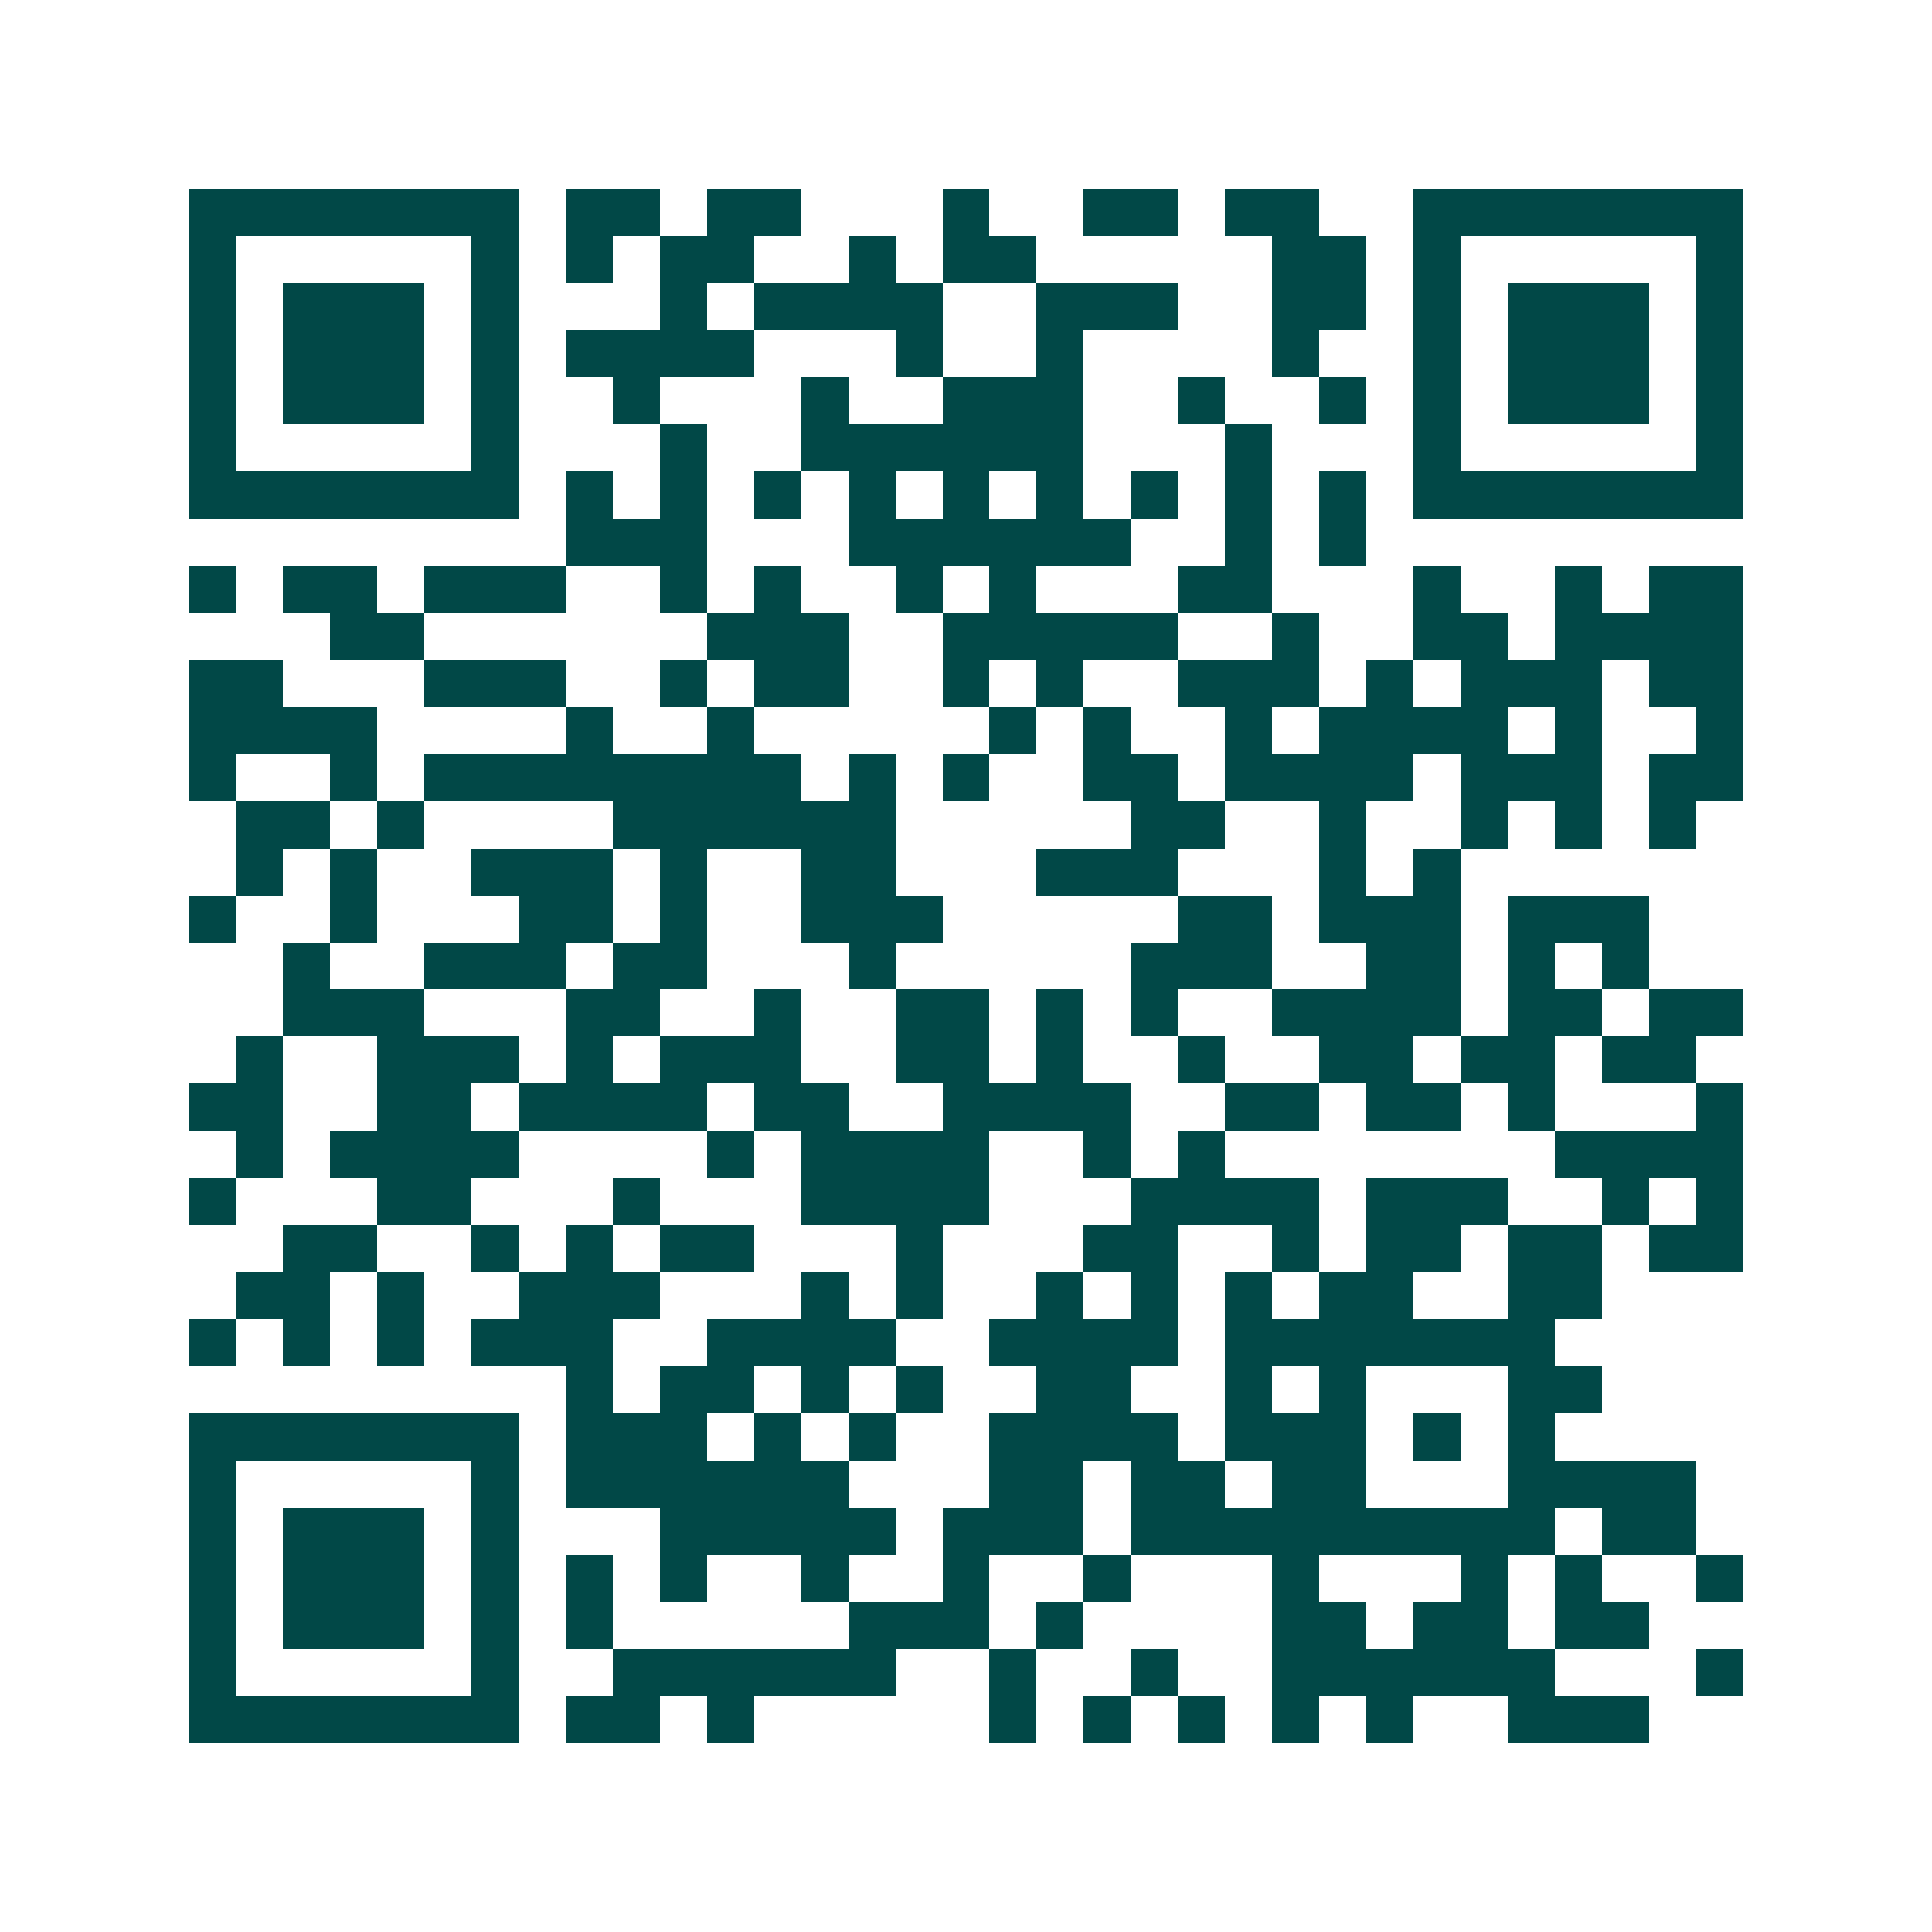 <svg xmlns="http://www.w3.org/2000/svg" width="200" height="200" viewBox="0 0 41 41" shape-rendering="crispEdges"><path fill="#ffffff" d="M0 0h41v41H0z"/><path stroke="#014847" d="M4 4.5h7m1 0h2m1 0h2m3 0h1m2 0h2m1 0h2m2 0h7M4 5.5h1m5 0h1m1 0h1m1 0h2m2 0h1m1 0h2m5 0h2m1 0h1m5 0h1M4 6.5h1m1 0h3m1 0h1m3 0h1m1 0h4m2 0h3m2 0h2m1 0h1m1 0h3m1 0h1M4 7.5h1m1 0h3m1 0h1m1 0h4m3 0h1m2 0h1m4 0h1m2 0h1m1 0h3m1 0h1M4 8.5h1m1 0h3m1 0h1m2 0h1m3 0h1m2 0h3m2 0h1m2 0h1m1 0h1m1 0h3m1 0h1M4 9.5h1m5 0h1m3 0h1m2 0h6m3 0h1m3 0h1m5 0h1M4 10.5h7m1 0h1m1 0h1m1 0h1m1 0h1m1 0h1m1 0h1m1 0h1m1 0h1m1 0h1m1 0h7M12 11.5h3m3 0h6m2 0h1m1 0h1M4 12.5h1m1 0h2m1 0h3m2 0h1m1 0h1m2 0h1m1 0h1m3 0h2m3 0h1m2 0h1m1 0h2M7 13.5h2m6 0h3m2 0h5m2 0h1m2 0h2m1 0h4M4 14.5h2m3 0h3m2 0h1m1 0h2m2 0h1m1 0h1m2 0h3m1 0h1m1 0h3m1 0h2M4 15.5h4m4 0h1m2 0h1m5 0h1m1 0h1m2 0h1m1 0h4m1 0h1m2 0h1M4 16.5h1m2 0h1m1 0h8m1 0h1m1 0h1m2 0h2m1 0h4m1 0h3m1 0h2M5 17.5h2m1 0h1m4 0h6m5 0h2m2 0h1m2 0h1m1 0h1m1 0h1M5 18.5h1m1 0h1m2 0h3m1 0h1m2 0h2m3 0h3m3 0h1m1 0h1M4 19.5h1m2 0h1m3 0h2m1 0h1m2 0h3m5 0h2m1 0h3m1 0h3M6 20.5h1m2 0h3m1 0h2m3 0h1m5 0h3m2 0h2m1 0h1m1 0h1M6 21.5h3m3 0h2m2 0h1m2 0h2m1 0h1m1 0h1m2 0h4m1 0h2m1 0h2M5 22.5h1m2 0h3m1 0h1m1 0h3m2 0h2m1 0h1m2 0h1m2 0h2m1 0h2m1 0h2M4 23.5h2m2 0h2m1 0h4m1 0h2m2 0h4m2 0h2m1 0h2m1 0h1m3 0h1M5 24.5h1m1 0h4m4 0h1m1 0h4m2 0h1m1 0h1m7 0h4M4 25.5h1m3 0h2m3 0h1m3 0h4m3 0h4m1 0h3m2 0h1m1 0h1M6 26.5h2m2 0h1m1 0h1m1 0h2m3 0h1m3 0h2m2 0h1m1 0h2m1 0h2m1 0h2M5 27.5h2m1 0h1m2 0h3m3 0h1m1 0h1m2 0h1m1 0h1m1 0h1m1 0h2m2 0h2M4 28.5h1m1 0h1m1 0h1m1 0h3m2 0h4m2 0h4m1 0h7M12 29.5h1m1 0h2m1 0h1m1 0h1m2 0h2m2 0h1m1 0h1m3 0h2M4 30.5h7m1 0h3m1 0h1m1 0h1m2 0h4m1 0h3m1 0h1m1 0h1M4 31.5h1m5 0h1m1 0h6m3 0h2m1 0h2m1 0h2m3 0h4M4 32.5h1m1 0h3m1 0h1m3 0h5m1 0h3m1 0h9m1 0h2M4 33.5h1m1 0h3m1 0h1m1 0h1m1 0h1m2 0h1m2 0h1m2 0h1m3 0h1m3 0h1m1 0h1m2 0h1M4 34.5h1m1 0h3m1 0h1m1 0h1m5 0h3m1 0h1m4 0h2m1 0h2m1 0h2M4 35.5h1m5 0h1m2 0h6m2 0h1m2 0h1m2 0h6m3 0h1M4 36.5h7m1 0h2m1 0h1m5 0h1m1 0h1m1 0h1m1 0h1m1 0h1m2 0h3"/></svg>
